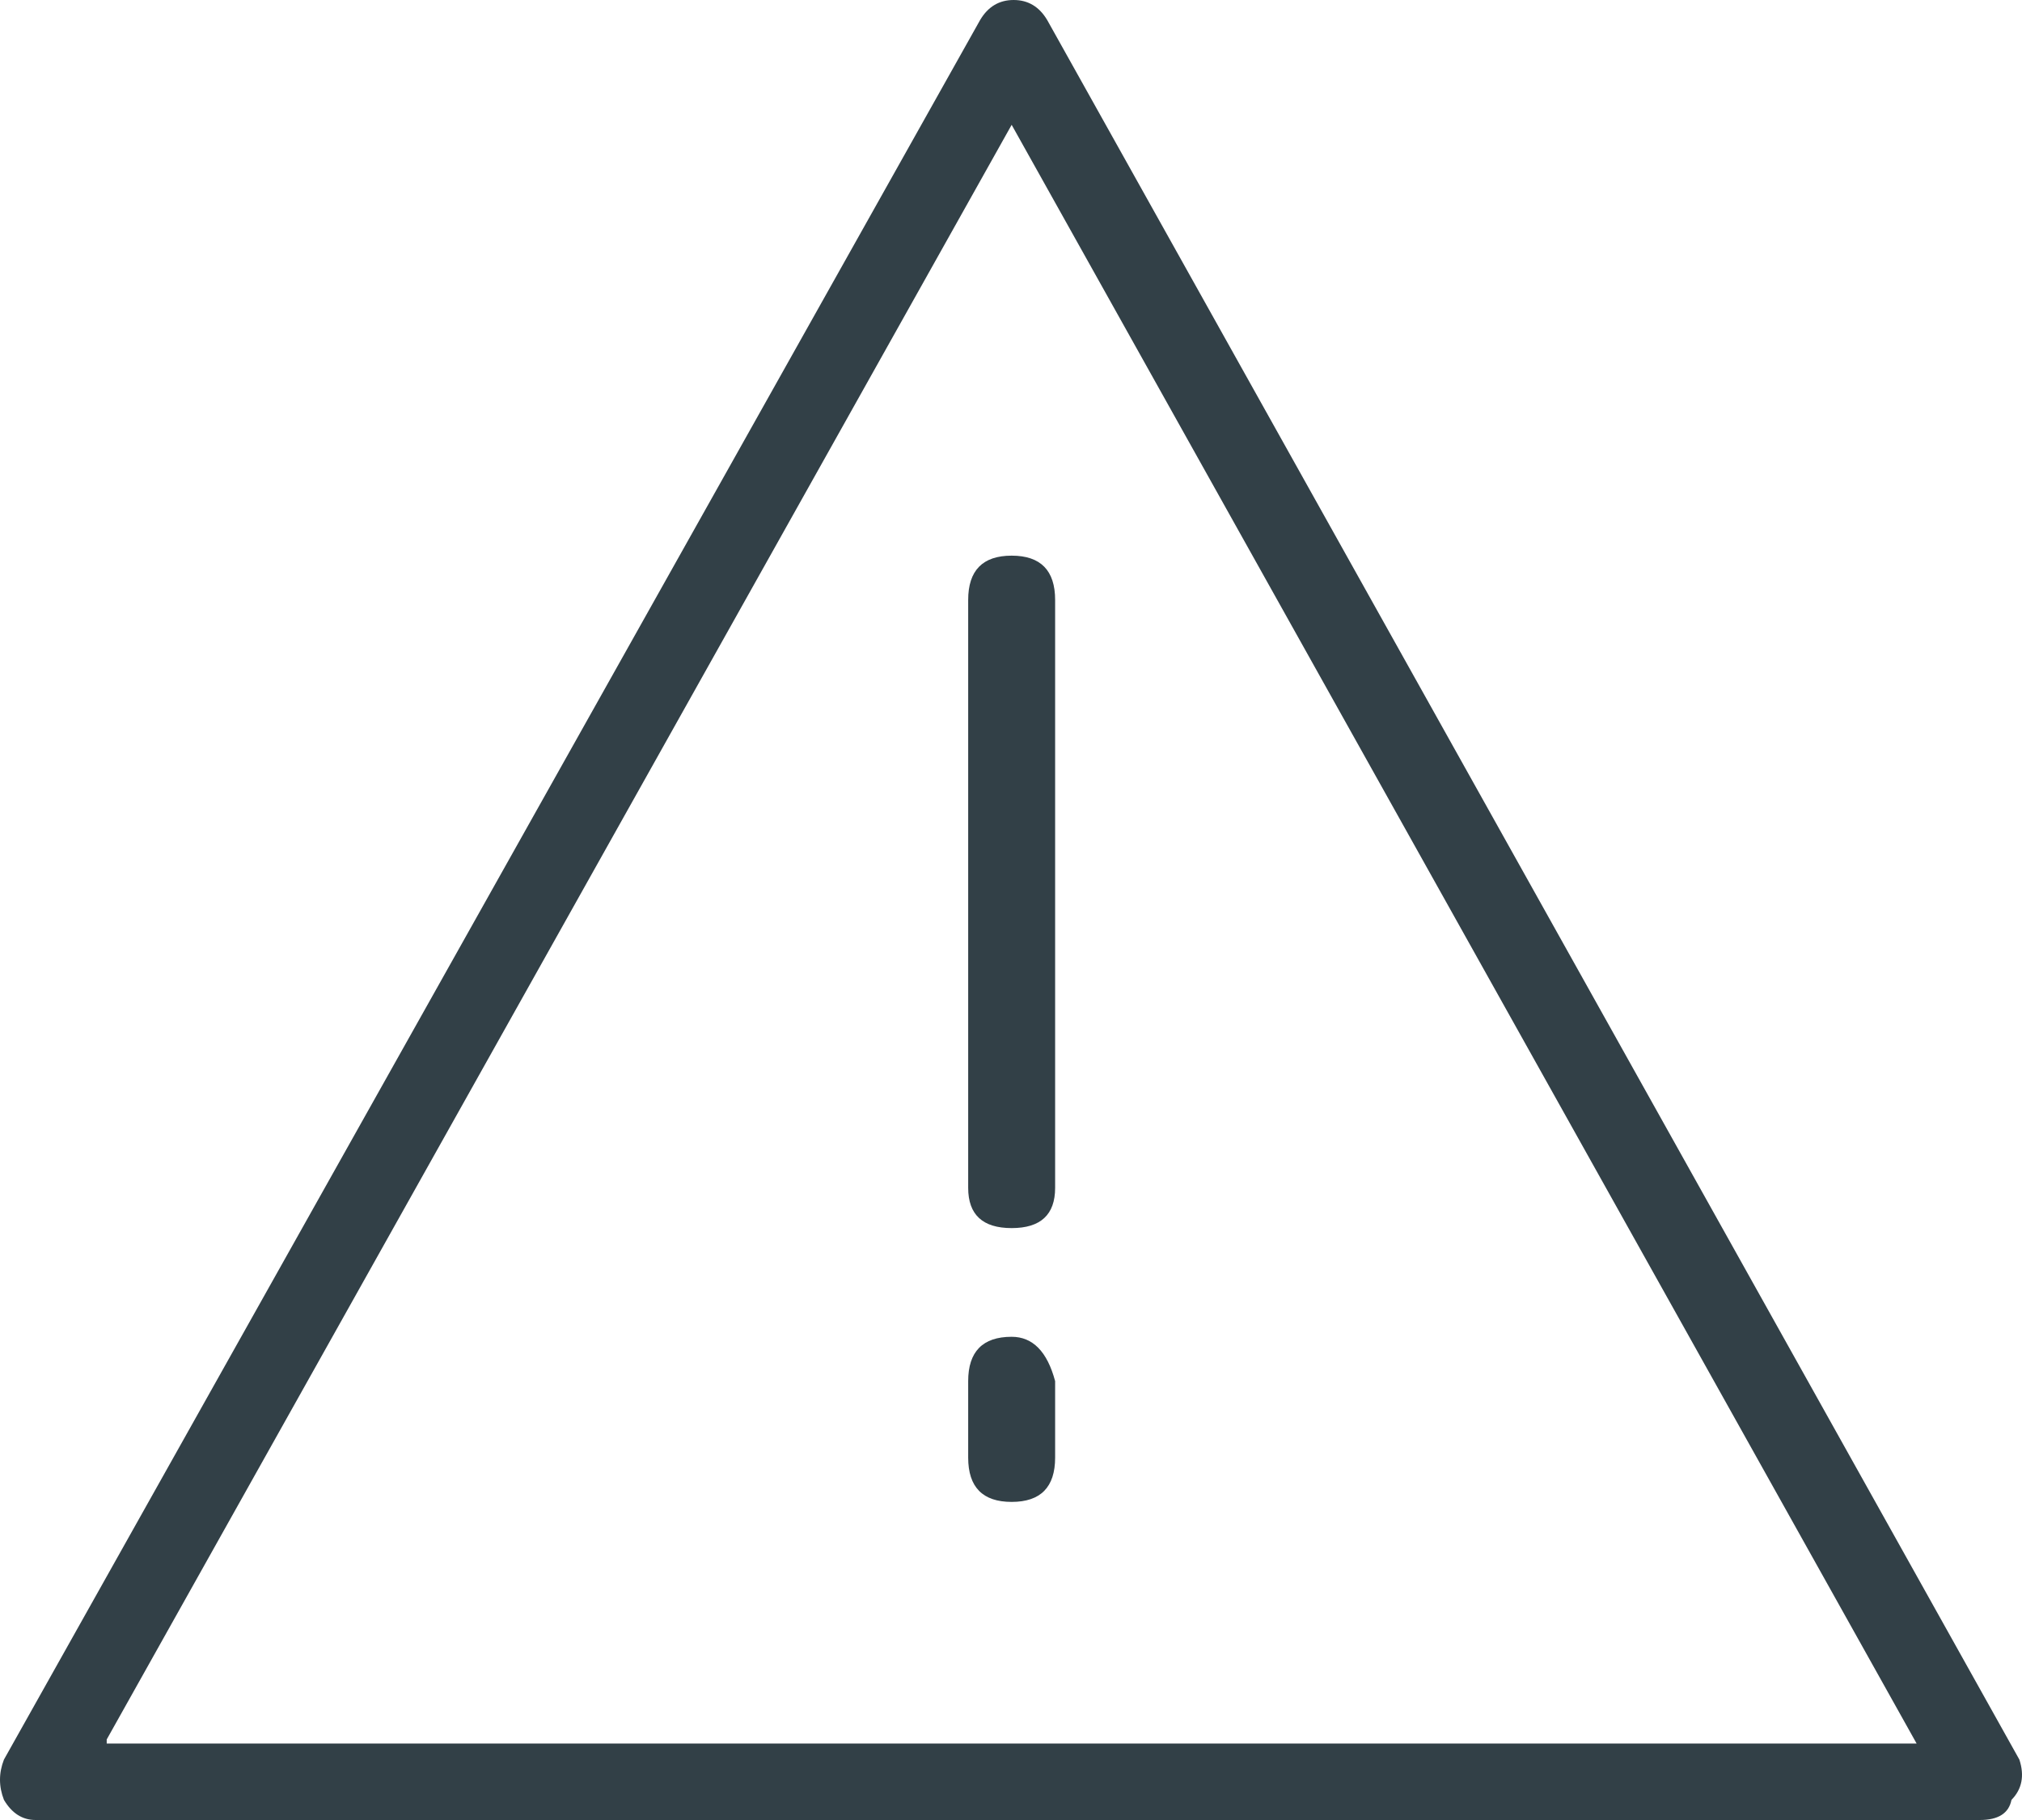 <?xml version="1.0" encoding="UTF-8"?>
<svg width="40px" height="36px" viewBox="0 0 40 36" version="1.1" xmlns="http://www.w3.org/2000/svg" xmlns:xlink="http://www.w3.org/1999/xlink">
    <title>BD386B8D-69FF-4471-A14B-092D66E16BAA</title>
    <g id="1-Home" stroke="none" stroke-width="1" fill="none" fill-rule="evenodd">
        <g id="BBT-Landing-Page" transform="translate(-699, -608)" fill="#324047" fill-rule="nonzero">
            <g id="TOPICS-2" transform="translate(108, 247)">
                <g id="Group-12-Copy" transform="translate(499, 361)">
                    <g id="10-recall" transform="translate(92, 0)">
                        <path d="M39.166,36 C39.531,36 39.739,35.867 39.792,35.602 C40,35.389 40.052,35.124 39.948,34.805 L20.717,0.398 C20.56,0.133 20.339,0 20.052,0 C19.765,0 19.544,0.133 19.388,0.398 L0.078,34.805 C-0.026,35.071 -0.026,35.336 0.078,35.602 C0.235,35.867 0.443,36 0.704,36 L39.166,36 Z M37.915,34.487 L2.111,34.487 L2.111,34.407 L20.013,2.469 L37.915,34.487 Z M20.013,24.292 C20.586,24.292 20.873,24.027 20.873,23.496 L20.873,11.867 C20.873,11.283 20.586,10.991 20.013,10.991 C19.44,10.991 19.153,11.283 19.153,11.867 L19.153,23.496 C19.153,24.027 19.44,24.292 20.013,24.292 Z M20.013,29.708 C20.586,29.708 20.873,29.416 20.873,28.832 L20.873,27.319 C20.717,26.735 20.43,26.442 20.013,26.442 C19.44,26.442 19.153,26.735 19.153,27.319 L19.153,28.832 C19.153,29.416 19.44,29.708 20.013,29.708 Z" id="m"></path>
                    </g>
                </g>
            </g>
        </g>
    </g>
</svg>
